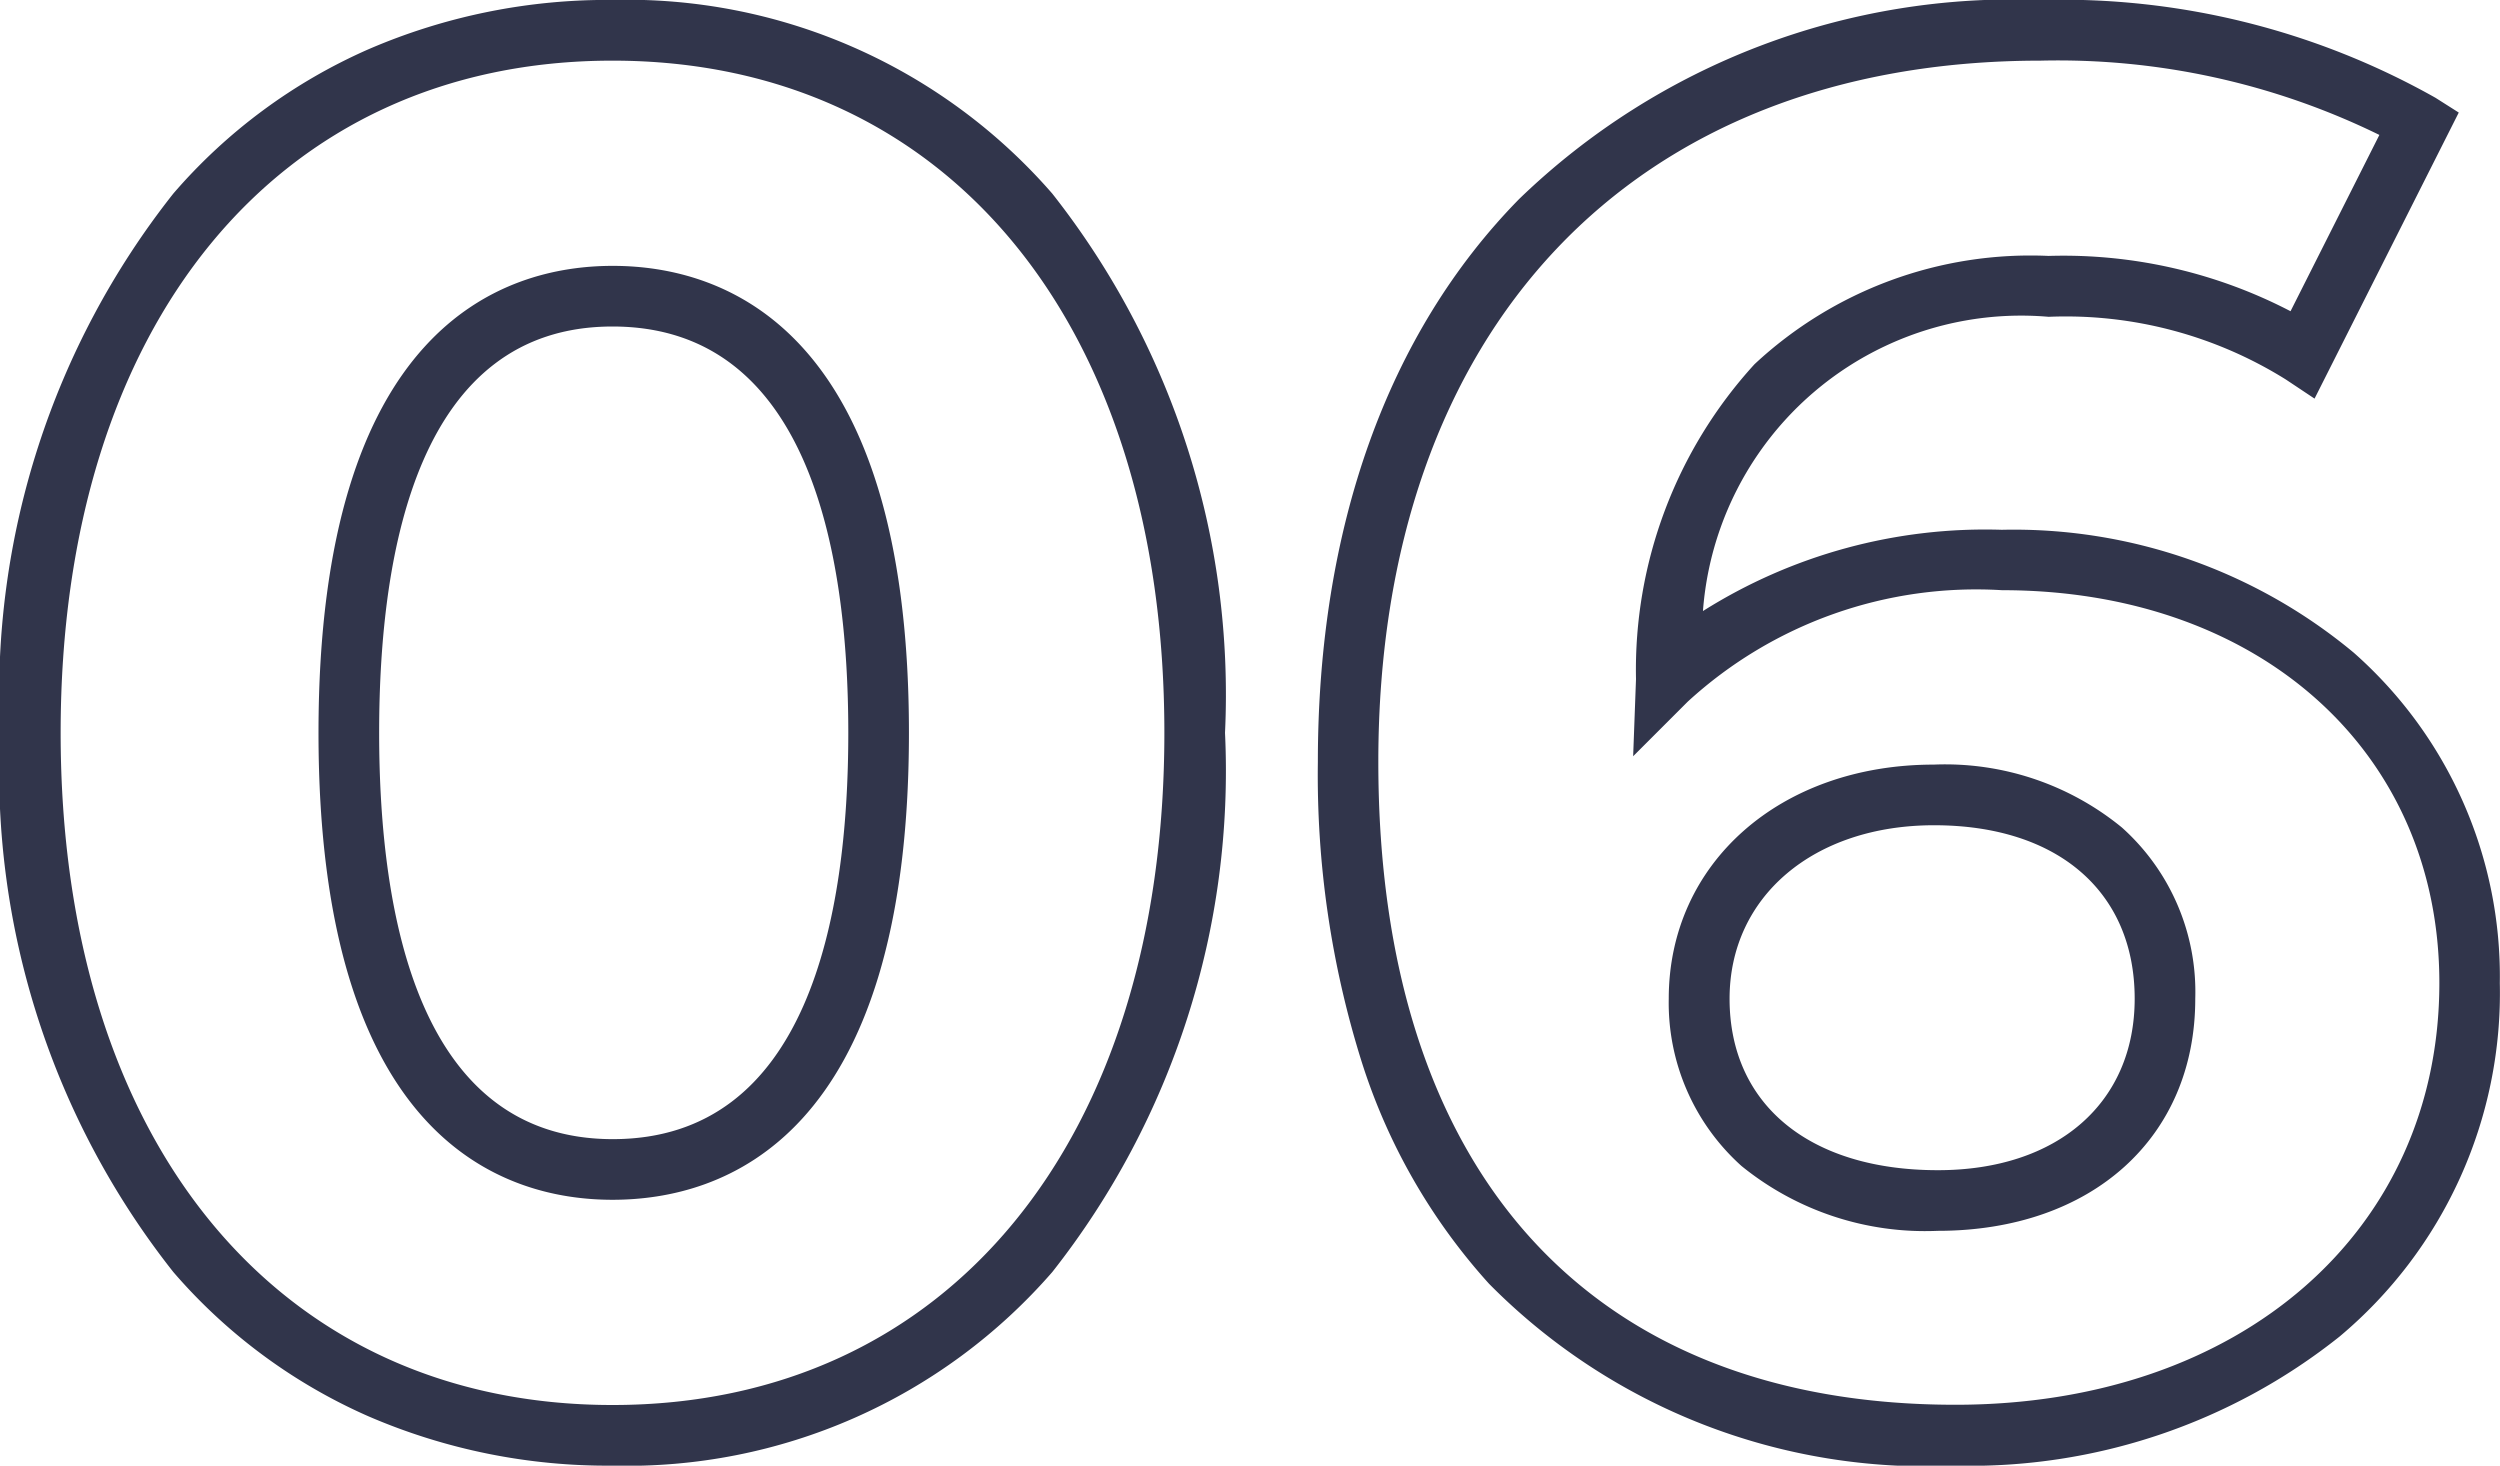 <svg xmlns="http://www.w3.org/2000/svg" width="41.224" height="24.168" viewBox="0 0 41.224 24.168">
  <path id="パス_1184" data-name="パス 1184" d="M32.992.884a10.133,10.133,0,0,1-7.691-3,9.915,9.915,0,0,1-2.1-3.661,15.777,15.777,0,0,1-.722-4.943c0-3.862,1.149-7.073,3.323-9.286a11.712,11.712,0,0,1,8.6-3.278,12.548,12.548,0,0,1,6.507,1.613l.383.243-2.378,4.717-.47-.313a6.851,6.851,0,0,0-3.915-1.036,5.262,5.262,0,0,0-5.7,4.852,8.721,8.721,0,0,1,4.928-1.34,8.759,8.759,0,0,1,5.805,2.028,7.119,7.119,0,0,1,2.407,5.448,7.39,7.39,0,0,1-2.641,5.826A9.779,9.779,0,0,1,32.992.884ZM34.4-22.284c-6.738,0-10.924,4.431-10.924,11.564,0,6.739,3.468,10.6,9.516,10.6,4.7,0,7.98-2.86,7.98-6.956,0-3.813-2.966-6.476-7.212-6.476a7.038,7.038,0,0,0-5.182,1.838l-.9.9.047-1.273a7.469,7.469,0,0,1,1.954-5.191,6.668,6.668,0,0,1,4.85-1.786,8.111,8.111,0,0,1,3.989.912l1.465-2.907A12.039,12.039,0,0,0,34.4-22.284ZM10.848.884A9.94,9.94,0,0,1,6.825.071a9.06,9.06,0,0,1-3.219-2.38A13.331,13.331,0,0,1,.748-11.2a13.331,13.331,0,0,1,2.858-8.892,9.06,9.06,0,0,1,3.219-2.38,9.94,9.94,0,0,1,4.023-.813A9.291,9.291,0,0,1,18.1-20.091,13.352,13.352,0,0,1,20.948-11.2,13.352,13.352,0,0,1,18.1-2.309,9.291,9.291,0,0,1,10.848.884Zm0-23.168c-5.528,0-9.1,4.351-9.1,11.084S5.32-.116,10.848-.116s9.1-4.351,9.1-11.084S16.376-22.284,10.848-22.284ZM32.7-2.988a4.8,4.8,0,0,1-3.235-1.069,3.611,3.611,0,0,1-1.2-2.759c0-2.237,1.839-3.86,4.372-3.86a4.6,4.6,0,0,1,3.1,1.037,3.637,3.637,0,0,1,1.21,2.823C36.948-4.526,35.242-2.988,32.7-2.988ZM32.64-9.676c-1.985,0-3.372,1.176-3.372,2.86,0,1.744,1.317,2.828,3.436,2.828,1.971,0,3.244-1.11,3.244-2.828C35.948-8.58,34.68-9.676,32.64-9.676ZM10.848-3.5C9.036-3.5,6-4.5,6-11.2s3.04-7.7,4.852-7.7,4.884,1,4.884,7.7S12.672-3.5,10.848-3.5Zm0-14.4C7.664-17.9,7-14.257,7-11.2s.668,6.7,3.852,6.7c3.21,0,3.884-3.643,3.884-6.7S14.058-17.9,10.848-17.9Z" transform="translate(-0.748 23.284)" fill="#31354b"/>
</svg>
